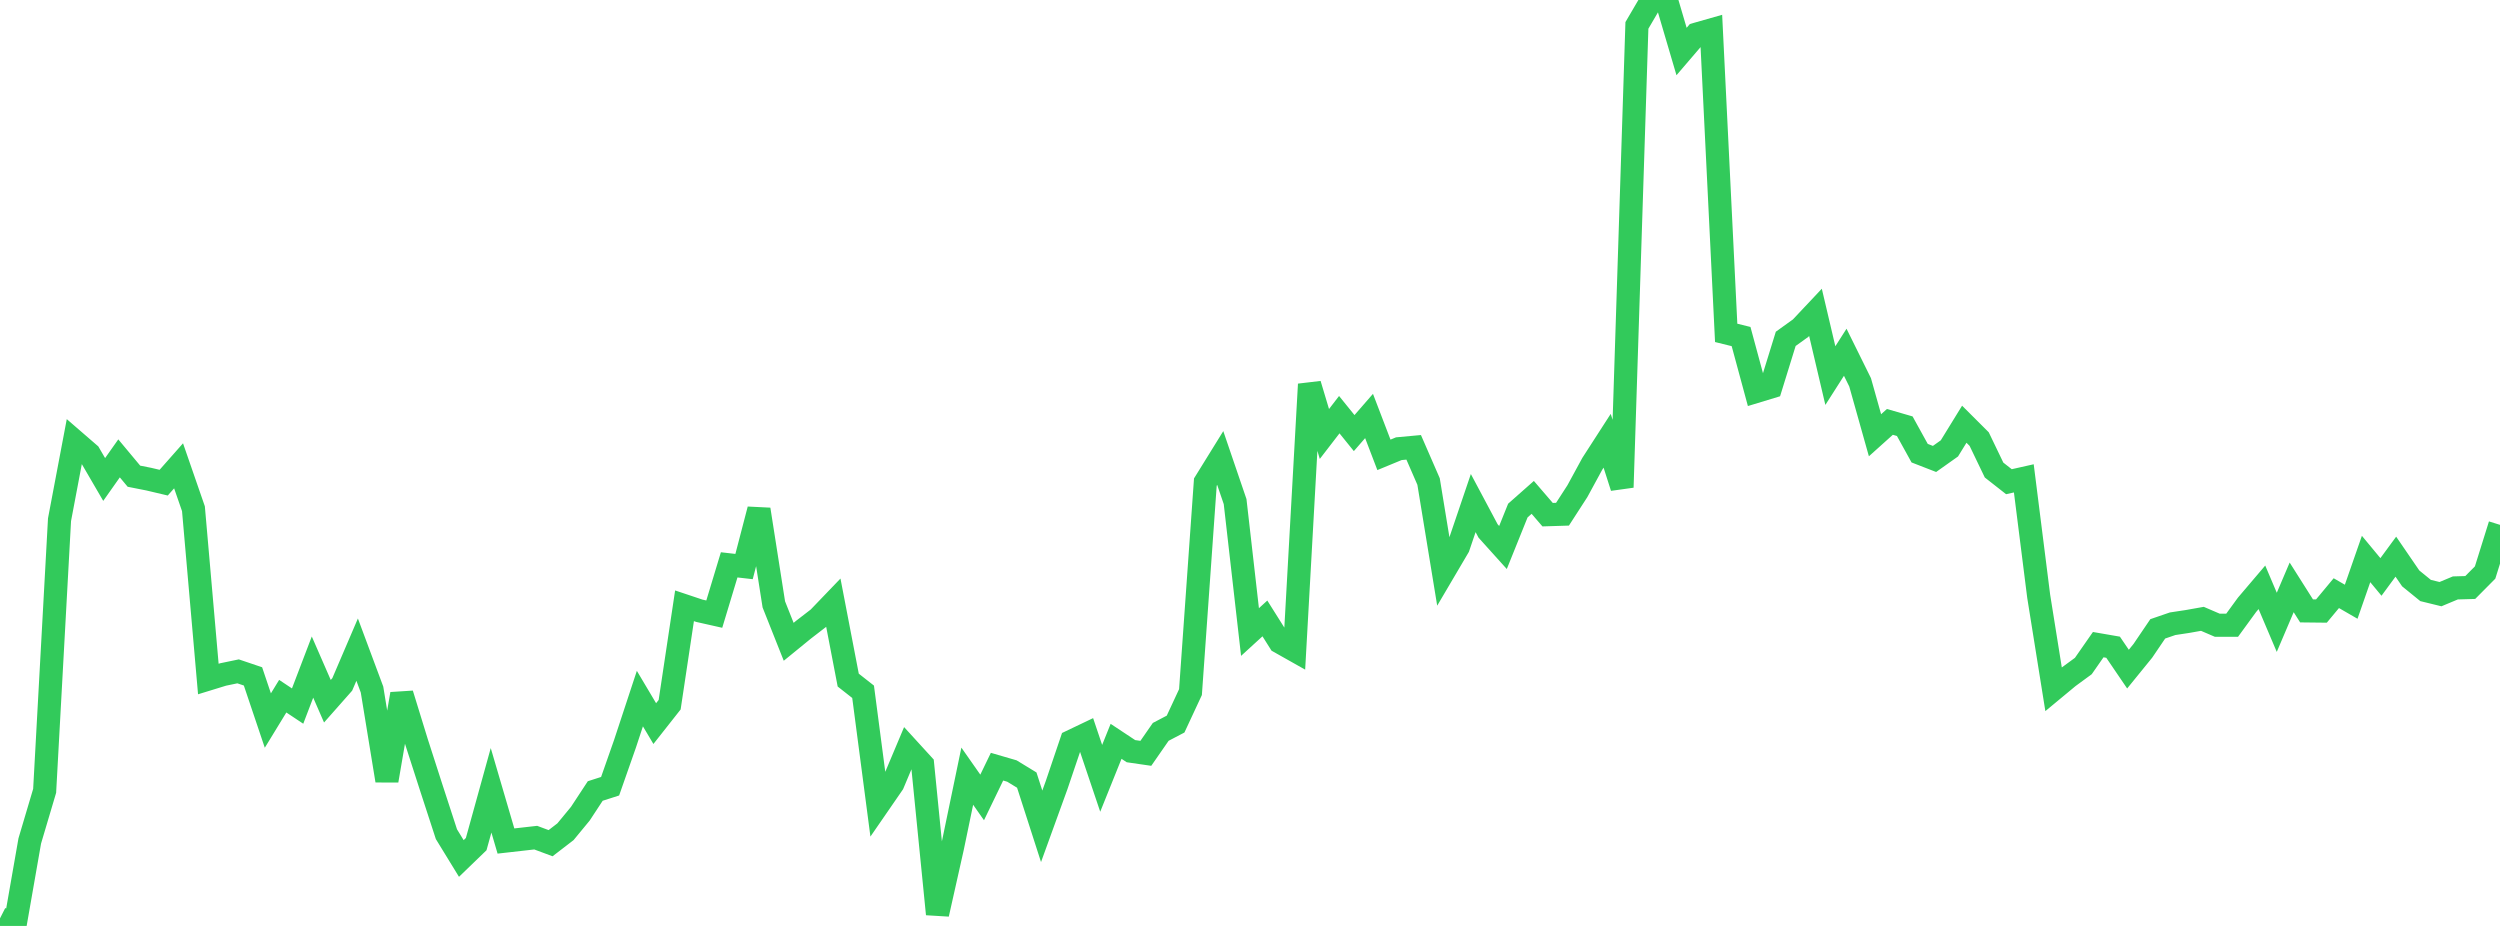 <?xml version="1.0" standalone="no"?>
<!DOCTYPE svg PUBLIC "-//W3C//DTD SVG 1.1//EN" "http://www.w3.org/Graphics/SVG/1.1/DTD/svg11.dtd">

<svg width="135" height="50" viewBox="0 0 135 50" preserveAspectRatio="none" 
  xmlns="http://www.w3.org/2000/svg"
  xmlns:xlink="http://www.w3.org/1999/xlink">


<polyline points="0.0, 49.591 0.804, 50.0 1.607, 45.411 2.411, 42.704 3.214, 28.063 4.018, 23.816 4.821, 24.511 5.625, 25.892 6.429, 24.752 7.232, 25.715 8.036, 25.874 8.839, 26.064 9.643, 25.154 10.446, 27.472 11.25, 36.667 12.054, 36.42 12.857, 36.253 13.661, 36.525 14.464, 38.91 15.268, 37.594 16.071, 38.128 16.875, 36.022 17.679, 37.866 18.482, 36.957 19.286, 35.08 20.089, 37.236 20.893, 42.153 21.696, 37.475 22.5, 40.087 23.304, 42.582 24.107, 45.046 24.911, 46.358 25.714, 45.583 26.518, 42.676 27.321, 45.415 28.125, 45.324 28.929, 45.233 29.732, 45.532 30.536, 44.913 31.339, 43.939 32.143, 42.714 32.946, 42.456 33.75, 40.164 34.554, 37.724 35.357, 39.074 36.161, 38.054 36.964, 32.713 37.768, 32.982 38.571, 33.163 39.375, 30.502 40.179, 30.594 40.982, 27.51 41.786, 32.636 42.589, 34.657 43.393, 34.001 44.196, 33.382 45.0, 32.545 45.804, 36.725 46.607, 37.356 47.411, 43.482 48.214, 42.317 49.018, 40.406 49.821, 41.285 50.625, 49.361 51.429, 45.777 52.232, 41.914 53.036, 43.062 53.839, 41.401 54.643, 41.635 55.446, 42.125 56.25, 44.621 57.054, 42.403 57.857, 40.031 58.661, 39.647 59.464, 42.03 60.268, 40.031 61.071, 40.563 61.875, 40.68 62.679, 39.521 63.482, 39.1 64.286, 37.373 65.089, 26.032 65.893, 24.733 66.696, 27.086 67.5, 34.13 68.304, 33.395 69.107, 34.67 69.911, 35.123 70.714, 20.75 71.518, 23.435 72.321, 22.392 73.125, 23.387 73.929, 22.463 74.732, 24.562 75.536, 24.23 76.339, 24.156 77.143, 26.002 77.946, 30.902 78.75, 29.537 79.554, 27.166 80.357, 28.673 81.161, 29.565 81.964, 27.57 82.768, 26.859 83.571, 27.792 84.375, 27.767 85.179, 26.523 85.982, 25.048 86.786, 23.801 87.589, 26.316 88.393, 1.372 89.196, 0.0 90.0, 0.053 90.804, 2.782 91.607, 1.845 92.411, 1.616 93.214, 17.975 94.018, 18.174 94.821, 21.141 95.625, 20.897 96.429, 18.298 97.232, 17.721 98.036, 16.867 98.839, 20.282 99.643, 19.022 100.446, 20.646 101.25, 23.504 102.054, 22.782 102.857, 23.015 103.661, 24.471 104.464, 24.783 105.268, 24.213 106.071, 22.908 106.875, 23.71 107.679, 25.382 108.482, 26.012 109.286, 25.831 110.089, 32.196 110.893, 37.22 111.696, 36.554 112.5, 35.965 113.304, 34.811 114.107, 34.95 114.911, 36.132 115.714, 35.144 116.518, 33.958 117.321, 33.682 118.125, 33.56 118.929, 33.417 119.732, 33.762 120.536, 33.762 121.339, 32.66 122.143, 31.715 122.946, 33.606 123.75, 31.718 124.554, 32.988 125.357, 32.997 126.161, 32.03 126.964, 32.494 127.768, 30.186 128.571, 31.155 129.375, 30.06 130.179, 31.234 130.982, 31.887 131.786, 32.084 132.589, 31.748 133.393, 31.725 134.196, 30.916 135.0, 28.342" fill="none" stroke="#32ca5b" stroke-width="1.25"/>

</svg>